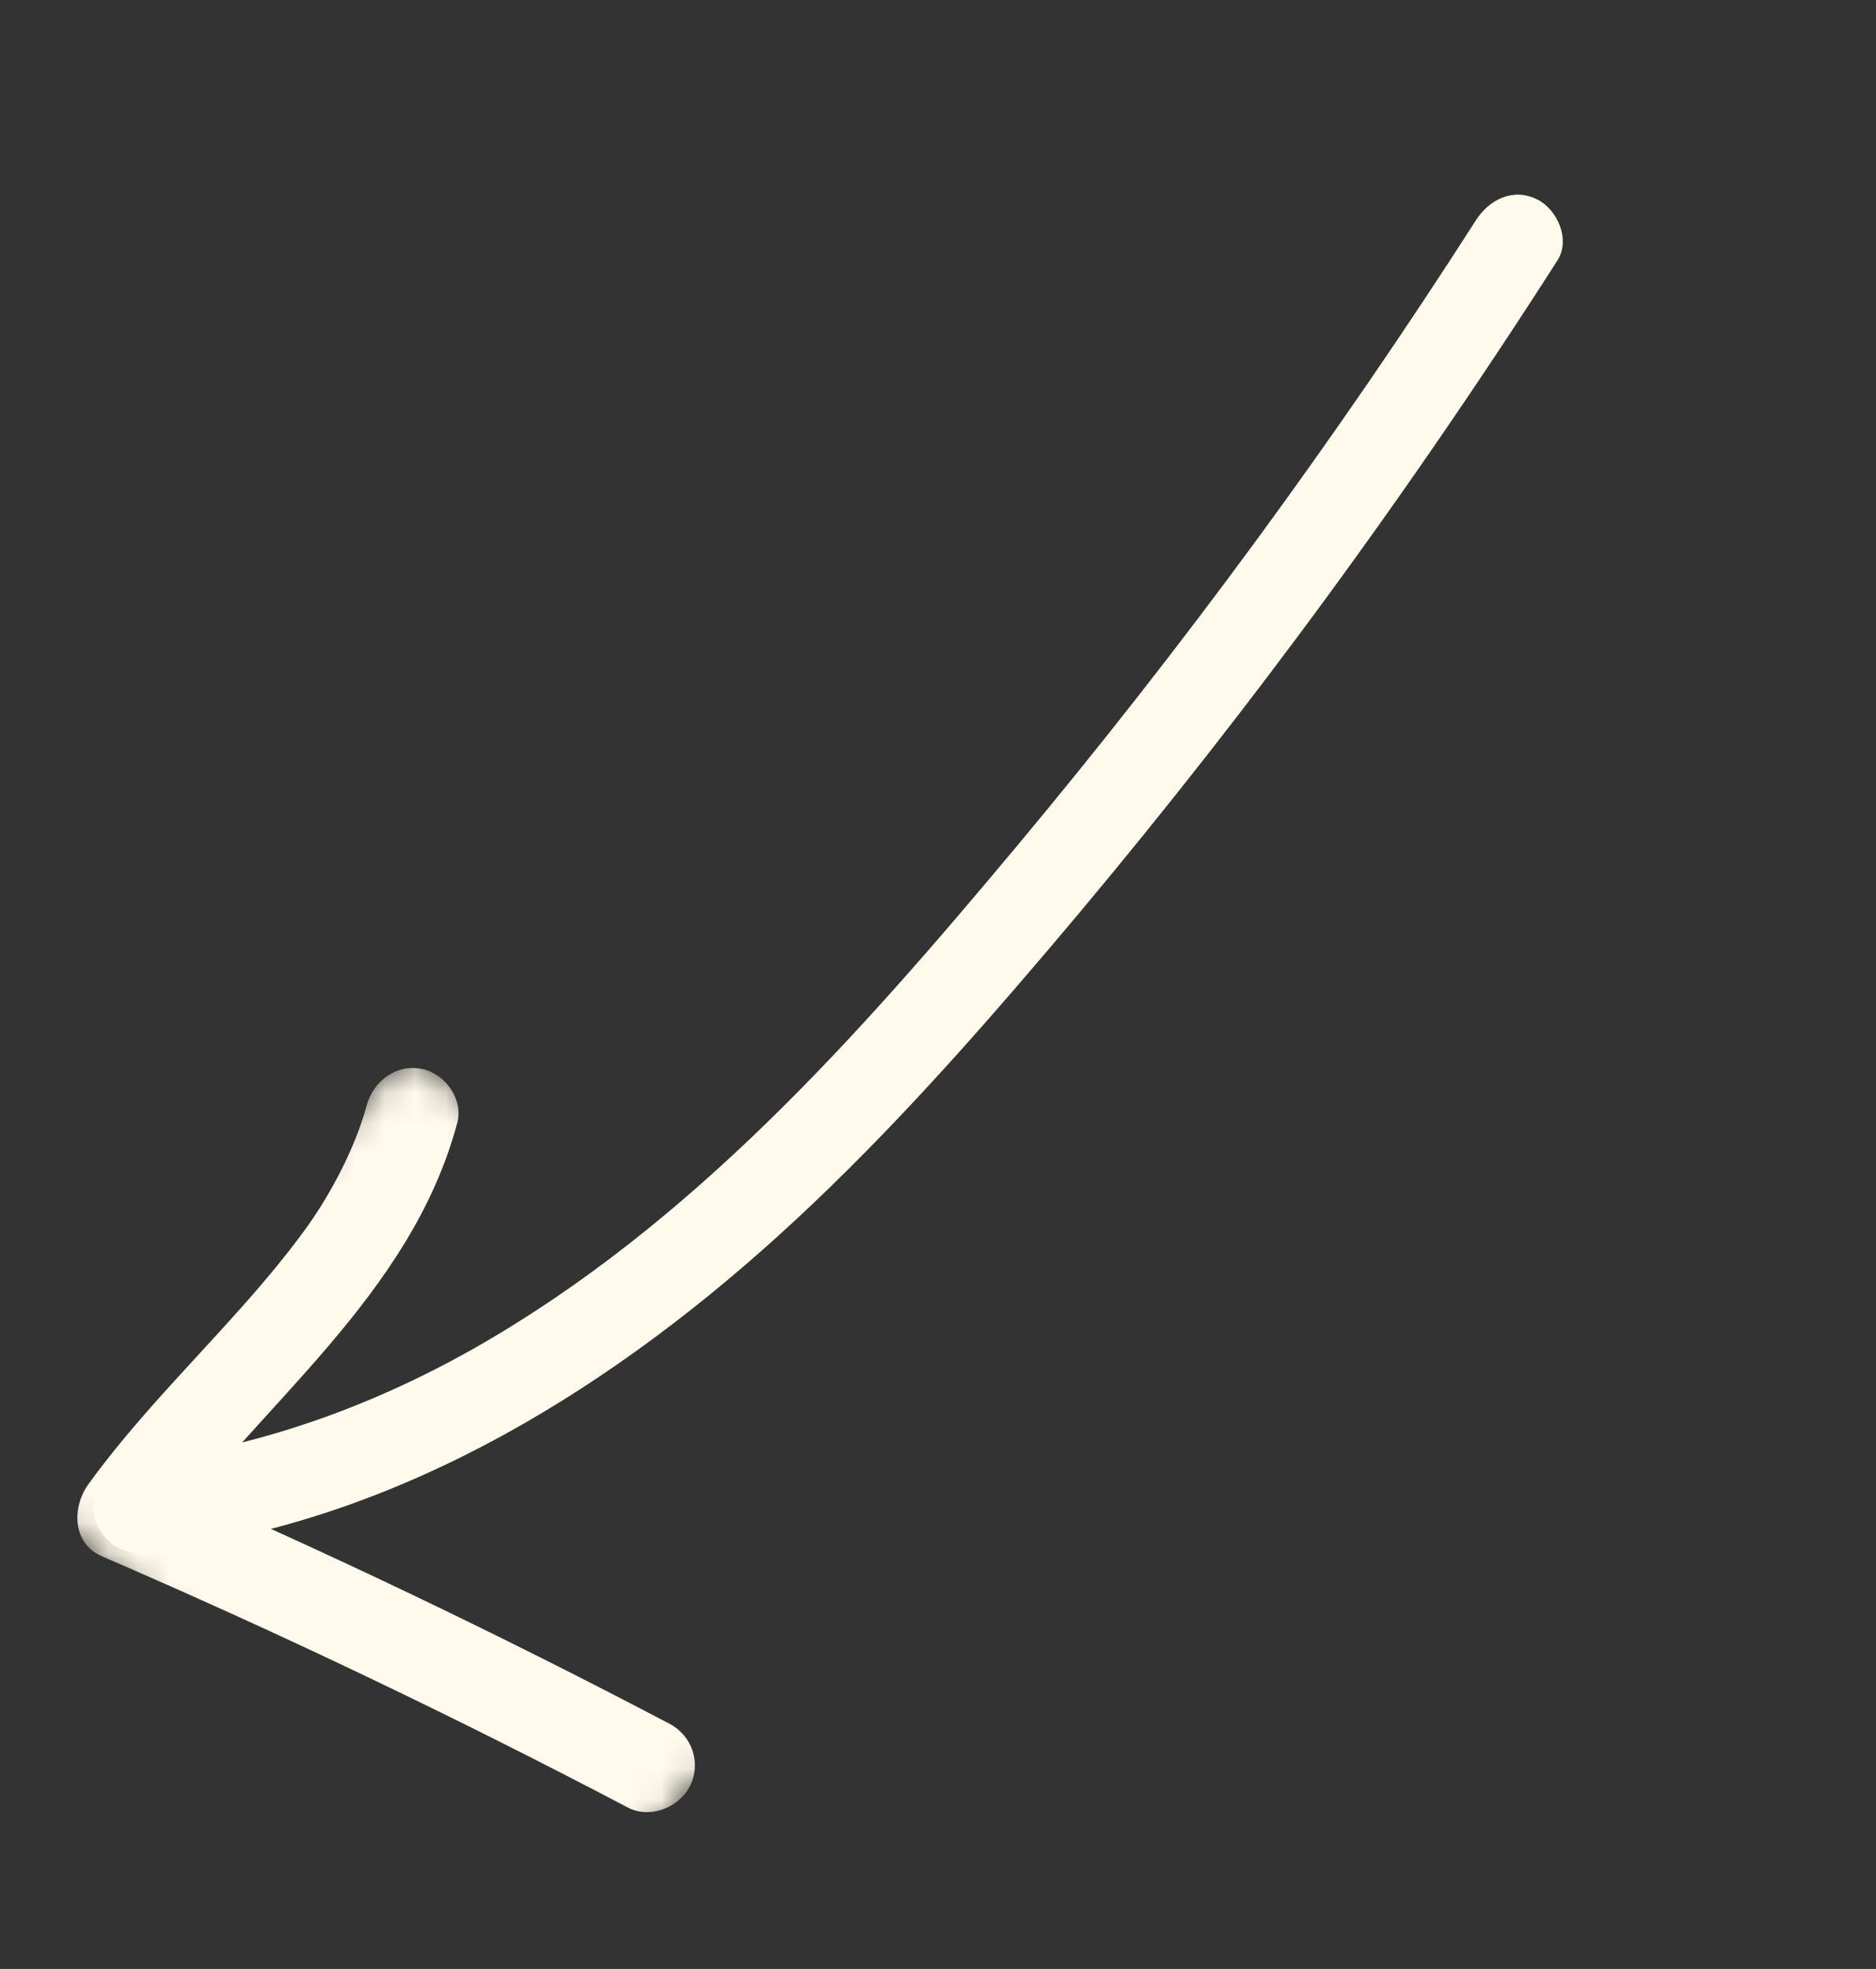<svg width="61" height="64" viewBox="0 0 61 64" fill="none" xmlns="http://www.w3.org/2000/svg">
<rect x="0" y="0" width="61" height="64" fill="#333333" stroke="none"/>
<path fill-rule="evenodd" clip-rule="evenodd" d="M47.988 7.164C43.457 14.239 38.456 21.047 33.053 27.516C27.909 33.673 22.477 39.808 15.453 43.806C12.111 45.708 8.27 47.103 4.443 47.494C3.646 47.576 2.997 48.247 3.041 49.069C3.081 49.847 3.799 50.54 4.6 50.458C12.494 49.65 19.469 45.446 25.279 40.194C28.445 37.332 31.299 34.144 34.062 30.897C36.886 27.578 39.604 24.167 42.209 20.672C45.165 16.706 47.975 12.63 50.642 8.465C51.076 7.787 50.639 6.804 49.978 6.479C49.198 6.096 48.424 6.483 47.988 7.164Z" fill="#FFFAEC"/>
<mask id="mask0_1233:715" style="mask-type:alpha" maskUnits="userSpaceOnUse" x="0" y="34" width="31" height="30">
<path fill-rule="evenodd" clip-rule="evenodd" d="M17.671 63.473L0.65 48.31L13.296 34.114L30.317 49.276L17.671 63.473Z" fill="white"/>
</mask>
<g mask="url(#mask0_1233:715)">
<path fill-rule="evenodd" clip-rule="evenodd" d="M21.773 56.032C16.182 53.095 10.479 50.371 4.675 47.867C4.82 48.652 4.965 49.436 5.11 50.22C8.42 45.659 13.341 42.169 14.866 36.509C15.079 35.719 14.467 34.889 13.704 34.742C12.87 34.582 12.132 35.148 11.919 35.941C11.629 37.014 11.078 38.183 10.405 39.252C10.107 39.724 9.832 40.102 9.407 40.646C9 41.168 8.573 41.674 8.138 42.172C6.375 44.185 4.455 46.064 2.881 48.234C2.333 48.989 2.344 50.169 3.315 50.587C9.119 53.091 14.823 55.815 20.413 58.752C21.128 59.127 22.078 58.766 22.438 58.047C22.815 57.294 22.49 56.409 21.773 56.032Z" fill="#FFFAEC"/>
</g>
</svg>
